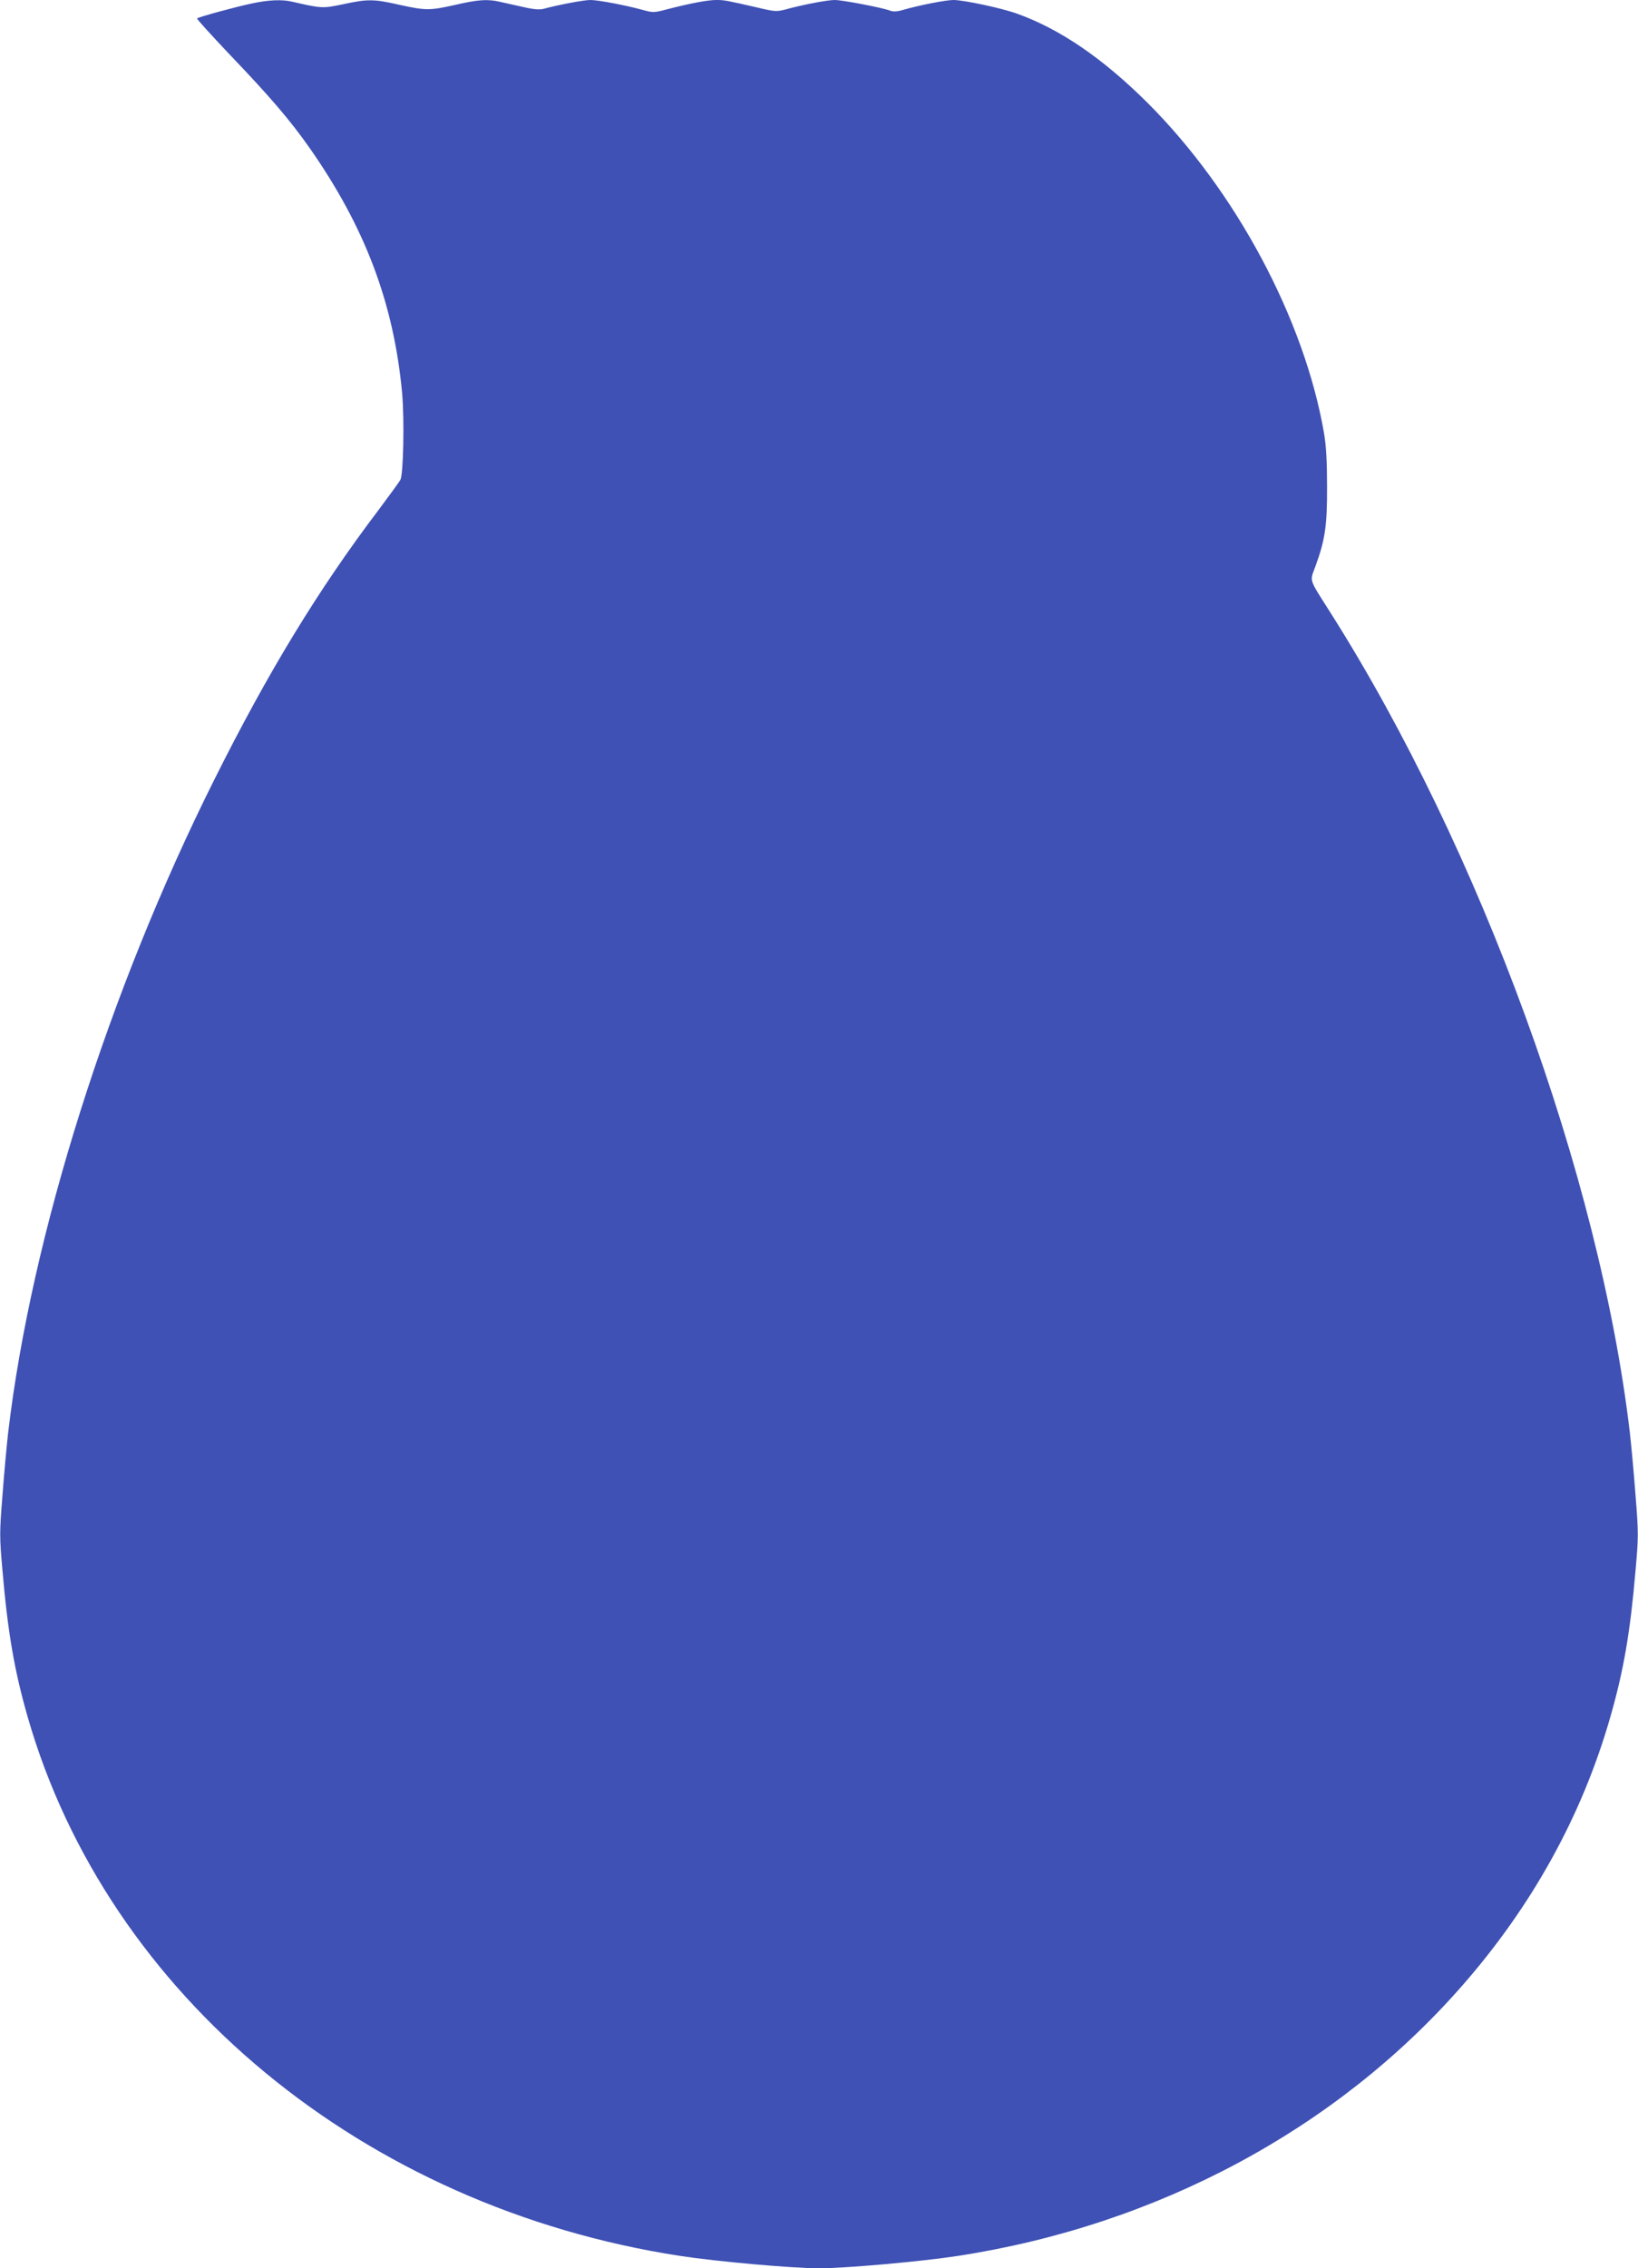 <?xml version="1.0" standalone="no"?>
<!DOCTYPE svg PUBLIC "-//W3C//DTD SVG 20010904//EN"
 "http://www.w3.org/TR/2001/REC-SVG-20010904/DTD/svg10.dtd">
<svg version="1.0" xmlns="http://www.w3.org/2000/svg"
 width="925pt" height="1280pt" viewBox="0 0 925 1280"
 preserveAspectRatio="xMidYMid meet">
<g transform="translate(0,1280) scale(0.1,-0.1)"
fill="#3f51b5" stroke="none">
<path d="M1420 12780 c-94 -20 -299 -76 -307 -84 -3 -3 82 -96 188 -208 224
-234 337 -366 446 -521 315 -449 477 -879 524 -1387 13 -150 7 -456 -10 -488
-6 -11 -60 -85 -119 -164 -345 -455 -628 -920 -932 -1528 -597 -1193 -1033
-2572 -1164 -3685 -8 -71 -23 -230 -32 -353 -17 -212 -17 -233 0 -425 30 -349
67 -563 142 -825 452 -1573 1898 -2767 3684 -3042 208 -32 636 -70 785 -70
149 0 577 38 785 70 1124 173 2134 713 2843 1520 399 454 681 964 841 1522 75
262 112 476 142 825 17 192 17 213 0 425 -9 123 -24 282 -32 353 -170 1445
-845 3293 -1689 4625 -128 202 -119 175 -86 266 54 148 66 229 65 449 0 142
-5 229 -17 300 -111 644 -499 1369 -999 1867 -252 250 -492 414 -735 501 -85
31 -301 77 -359 77 -42 0 -191 -29 -281 -55 -36 -11 -59 -12 -77 -5 -44 17
-269 60 -312 60 -42 0 -184 -27 -280 -54 -48 -12 -59 -12 -155 11 -174 40
-188 43 -233 43 -49 0 -145 -18 -273 -51 -79 -21 -85 -21 -140 -6 -92 26 -254
57 -299 57 -37 0 -180 -27 -261 -49 -25 -7 -56 -5 -121 10 -48 11 -106 24
-130 29 -68 16 -124 12 -249 -17 -146 -33 -169 -33 -318 0 -145 33 -179 33
-318 3 -115 -24 -121 -24 -285 14 -60 14 -134 11 -232 -10z"/>
</g>
</svg>
